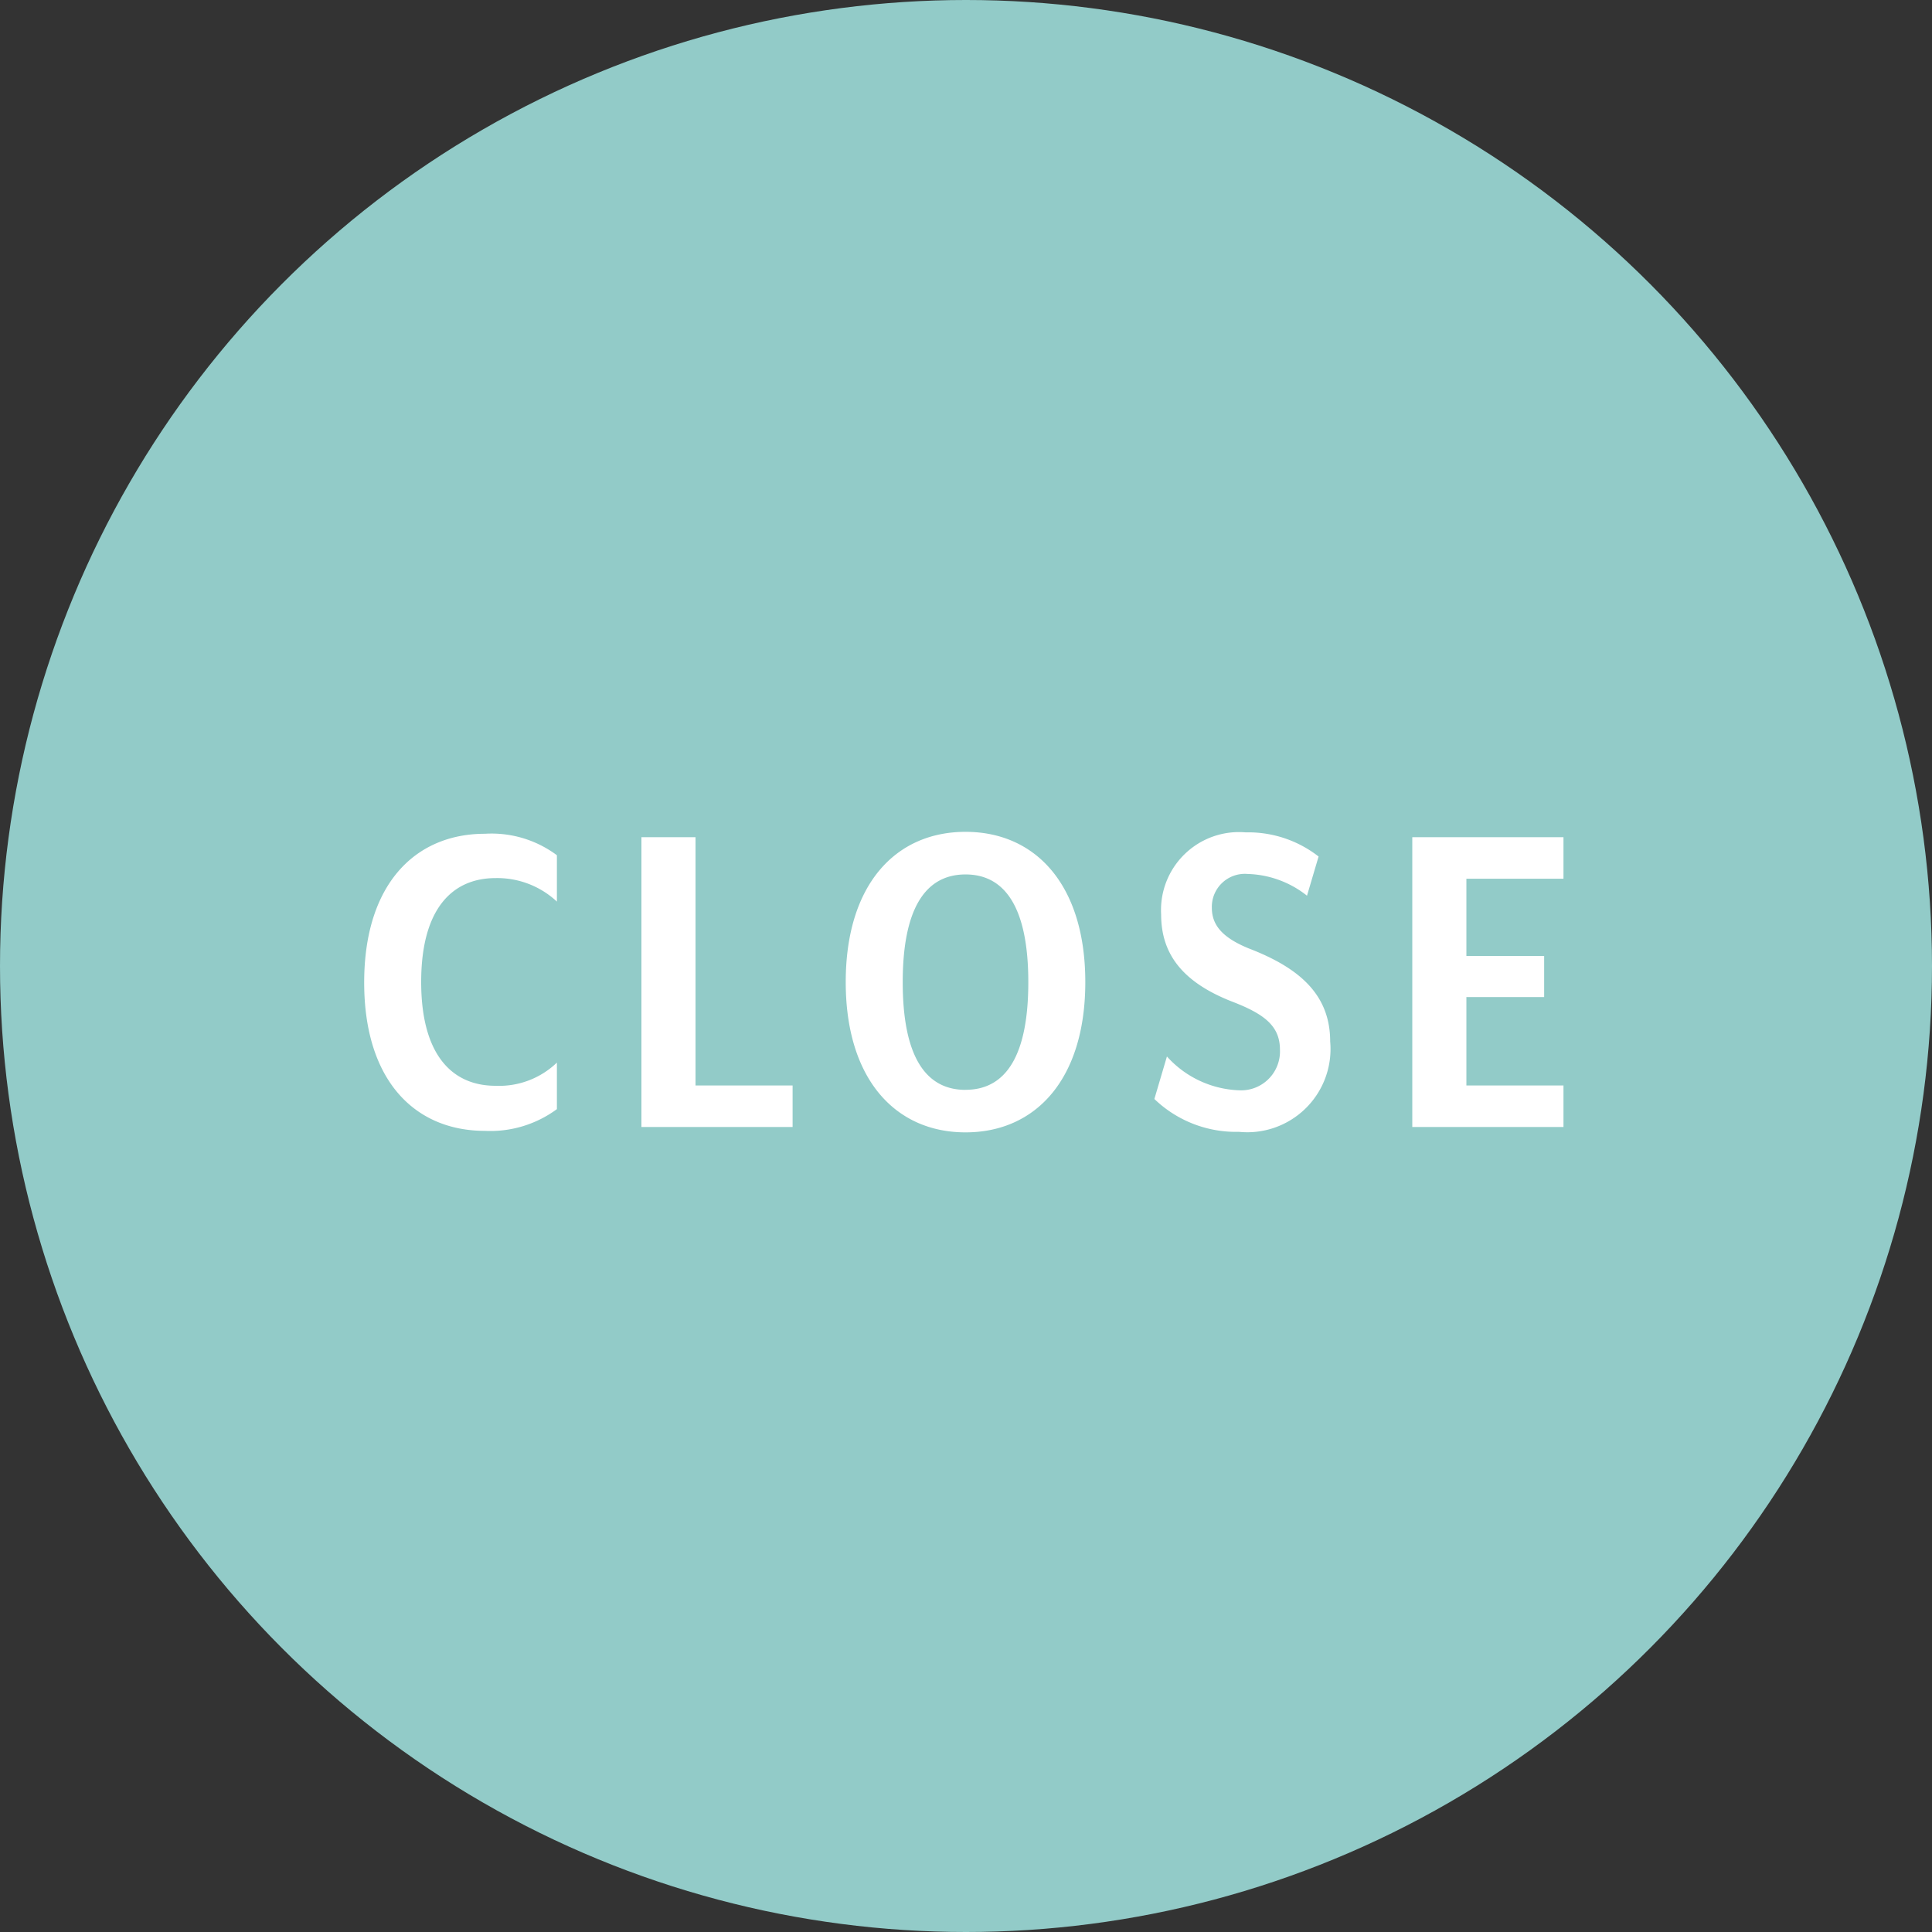 <svg xmlns="http://www.w3.org/2000/svg" width="36" height="36" viewBox="0 0 36 36"><rect x="0" y="0" width="36" height="36" fill="#333333" stroke="none"/><g id="&#x30B0;&#x30EB;&#x30FC;&#x30D7;_6033" data-name="&#x30B0;&#x30EB;&#x30FC;&#x30D7; 6033" transform="translate(-335 -10)"><circle id="&#x6955;&#x5186;&#x5F62;_1" data-name="&#x6955;&#x5186;&#x5F62; 1" cx="18" cy="18" r="18" transform="translate(335 10)" fill="#92cbc8"></circle><path id="&#x30D1;&#x30B9;_8113" data-name="&#x30D1;&#x30B9; 8113" d="M-7.623-.333V-1.2a1.553,1.553,0,0,1-1.143.432c-.81,0-1.386-.576-1.386-1.935s.576-1.935,1.386-1.935A1.628,1.628,0,0,1-7.623-4.2v-.864a2.037,2.037,0,0,0-1.341-.4c-1.305,0-2.25.945-2.25,2.772S-10.269.072-8.964.072A2.089,2.089,0,0,0-7.623-.333ZM-6.048,0h2.817V-.774H-5.04V-5.4H-6.048ZM-.009.1C1.3.1,2.223-.891,2.223-2.7S1.3-5.5-.009-5.5s-2.232.99-2.232,2.8S-1.314.1-.009.1Zm0-.792c-.774,0-1.17-.675-1.17-2.007s.4-2.007,1.17-2.007,1.17.675,1.17,2.007S.765-.693-.009-.693Zm6.795-.9c0-.864-.558-1.368-1.521-1.737-.486-.2-.684-.432-.684-.756a.615.615,0,0,1,.666-.63,1.862,1.862,0,0,1,1.107.405L6.57-5.04a2.129,2.129,0,0,0-1.359-.45A1.453,1.453,0,0,0,3.636-3.96c0,.738.4,1.26,1.314,1.62.612.234.9.459.9.9a.725.725,0,0,1-.765.756,1.9,1.9,0,0,1-1.341-.63L3.51-.522A2.191,2.191,0,0,0,5.085.09,1.551,1.551,0,0,0,6.786-1.593ZM8.316,0h2.817V-.774H9.324V-2.421h1.449v-.765H9.324v-1.44h1.809V-5.4H8.316Z" transform="translate(353 31)" fill="#fff"></path></g></svg>